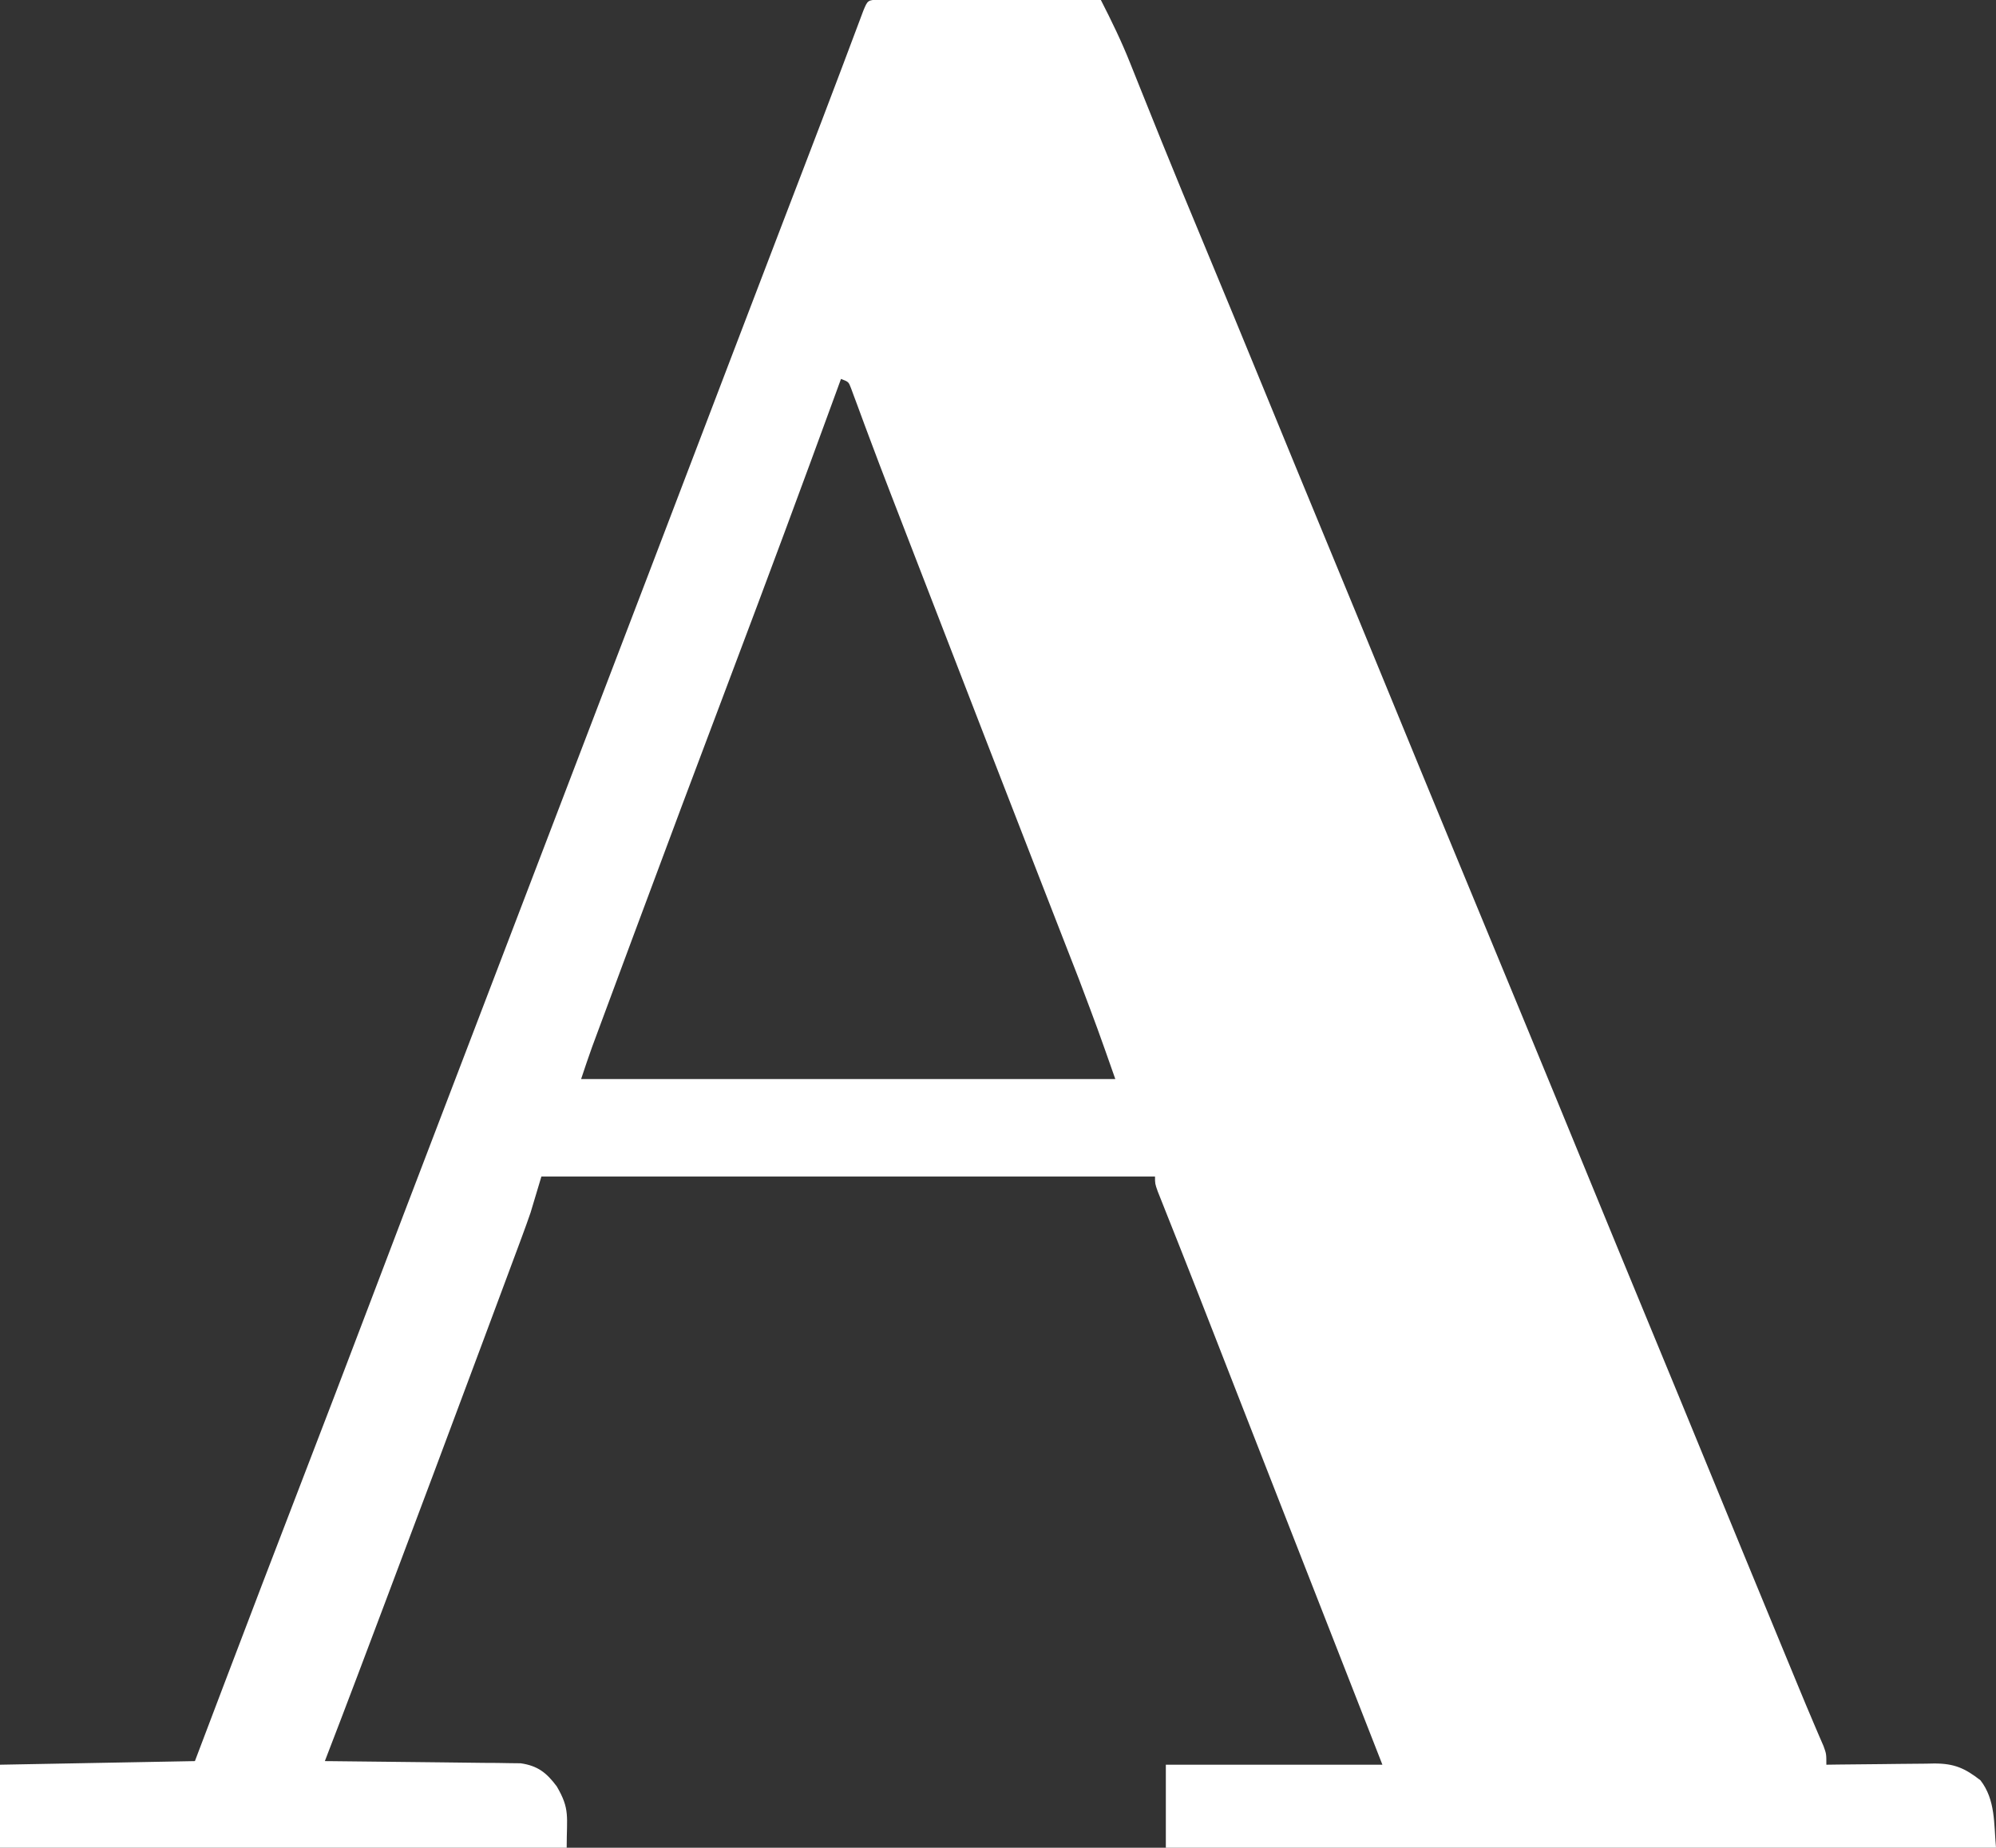 <?xml version="1.0" encoding="UTF-8"?>
<svg version="1.1" xmlns="http://www.w3.org/2000/svg" width="553" height="512">
<rect width="100%" height="100%" fill="#333333" stroke="none"/>
<path d="M0 0 C1.702 0.003 1.702 0.003 3.439 0.007 C4.72 0.007 6.001 0.007 7.321 0.007 C8.73 0.012 10.139 0.017 11.548 0.023 C12.981 0.024 14.415 0.026 15.848 0.027 C19.628 0.031 23.407 0.041 27.187 0.052 C31.041 0.062 34.895 0.066 38.749 0.071 C46.316 0.082 53.883 0.099 61.45 0.12 C64.415 5.913 67.227 11.698 69.622 17.749 C69.901 18.444 70.181 19.139 70.468 19.855 C71.069 21.349 71.667 22.844 72.264 24.34 C73.906 28.452 75.563 32.557 77.22 36.663 C77.565 37.521 77.911 38.378 78.267 39.262 C82.077 48.699 85.979 58.098 89.888 67.495 C95.399 80.753 100.884 94.021 106.325 107.308 C112.174 121.589 118.053 135.858 123.95 150.12 C129.804 164.279 135.642 178.443 141.45 192.62 C147.199 206.65 152.972 220.67 158.763 234.683 C159.159 235.642 159.555 236.6 159.963 237.588 C162.791 244.433 165.621 251.276 168.45 258.12 C171.68 265.932 174.909 273.745 178.138 281.558 C178.534 282.517 178.93 283.477 179.339 284.465 C185.054 298.297 190.746 312.139 196.42 325.988 C201.906 339.375 207.422 352.75 212.95 366.12 C218.803 380.279 224.642 394.443 230.45 408.62 C236.489 423.359 242.556 438.086 248.638 452.808 C249.044 453.792 249.45 454.776 249.869 455.79 C250.658 457.699 251.447 459.609 252.236 461.519 C252.979 463.317 253.722 465.115 254.464 466.914 C255.994 470.619 257.529 474.321 259.109 478.006 C259.568 479.081 260.028 480.157 260.501 481.265 C260.885 482.151 261.27 483.038 261.666 483.952 C262.45 486.12 262.45 486.12 262.45 489.12 C263.514 489.105 264.579 489.089 265.675 489.073 C269.636 489.018 273.596 488.984 277.556 488.955 C279.268 488.94 280.98 488.92 282.692 488.894 C285.157 488.857 287.622 488.84 290.087 488.827 C291.229 488.804 291.229 488.804 292.395 488.78 C297.935 488.779 300.87 490.114 305.138 493.433 C309.344 498.841 308.847 505.481 309.45 512.12 C233.55 512.12 157.65 512.12 79.45 512.12 C79.45 504.53 79.45 496.94 79.45 489.12 C99.25 489.12 119.05 489.12 139.45 489.12 C135.552 479.158 135.552 479.158 131.575 468.995 C130.299 465.734 129.023 462.473 127.747 459.212 C124.102 449.896 120.456 440.58 116.809 431.265 C115.315 427.446 113.82 423.627 112.325 419.808 C111.955 418.861 111.584 417.914 111.202 416.939 C107.18 406.661 103.161 396.383 99.149 386.101 C98.802 385.211 98.455 384.321 98.097 383.403 C96.408 379.073 94.719 374.743 93.032 370.412 C90.041 362.739 87.041 355.07 84.009 347.413 C83.483 346.083 82.956 344.752 82.43 343.422 C81.473 341 80.511 338.581 79.546 336.163 C79.133 335.119 78.72 334.075 78.294 332.999 C77.755 331.647 77.755 331.647 77.206 330.267 C76.45 328.12 76.45 328.12 76.45 326.12 C20.35 326.12 -35.75 326.12 -93.55 326.12 C-94.54 329.42 -95.53 332.72 -96.55 336.12 C-97.297 338.284 -98.067 340.441 -98.865 342.586 C-99.302 343.767 -99.739 344.947 -100.19 346.164 C-100.665 347.437 -101.141 348.71 -101.616 349.984 C-102.124 351.351 -102.632 352.718 -103.14 354.085 C-104.508 357.769 -105.881 361.452 -107.255 365.134 C-108.116 367.441 -108.975 369.748 -109.833 372.056 C-118.788 396.119 -127.807 420.157 -136.862 444.183 C-137.141 444.922 -137.42 445.662 -137.707 446.423 C-139.566 451.355 -141.427 456.287 -143.288 461.218 C-143.749 462.438 -144.209 463.658 -144.683 464.915 C-147.61 472.661 -150.569 480.395 -153.55 488.12 C-152.847 488.126 -152.144 488.132 -151.42 488.138 C-144.784 488.196 -138.149 488.268 -131.513 488.356 C-128.102 488.401 -124.691 488.44 -121.28 488.467 C-117.356 488.498 -113.431 488.553 -109.507 488.609 C-108.286 488.615 -107.065 488.621 -105.807 488.628 C-104.096 488.658 -104.096 488.658 -102.35 488.688 C-101.348 488.699 -100.347 488.71 -99.315 488.722 C-94.567 489.406 -92.139 491.335 -89.3 495.12 C-85.581 501.496 -86.55 503.345 -86.55 512.12 C-138.36 512.12 -190.17 512.12 -243.55 512.12 C-243.55 504.53 -243.55 496.94 -243.55 489.12 C-216.82 488.625 -216.82 488.625 -189.55 488.12 C-186.827 480.943 -184.105 473.765 -181.3 466.37 C-174.428 448.27 -167.512 430.187 -160.55 412.12 C-153.966 395.032 -147.421 377.93 -140.925 360.808 C-134.867 344.84 -128.789 328.88 -122.675 312.933 C-116.12 295.834 -109.579 278.729 -103.05 261.62 C-96.56 244.616 -90.063 227.615 -83.55 210.62 C-77.101 193.791 -70.665 176.957 -64.237 160.12 C-63.8 158.974 -63.363 157.828 -62.912 156.648 C-59.791 148.472 -56.67 140.296 -53.55 132.12 C-49.988 122.787 -46.425 113.453 -42.862 104.12 C-42.428 102.982 -41.994 101.844 -41.546 100.672 C-36.909 88.525 -32.268 76.379 -27.616 64.237 C-27.221 63.205 -26.825 62.173 -26.418 61.11 C-24.51 56.13 -22.601 51.151 -20.692 46.173 C-17.451 37.719 -14.218 29.263 -11.023 20.792 C-10.625 19.738 -10.625 19.738 -10.218 18.662 C-9.019 15.484 -7.823 12.305 -6.631 9.124 C-6.032 7.533 -6.032 7.533 -5.421 5.909 C-4.909 4.543 -4.909 4.543 -4.388 3.15 C-3.149 0.149 -3.149 0.149 0 0 Z M-10.55 105.12 C-10.959 106.243 -11.368 107.366 -11.79 108.523 C-21.387 134.845 -31.149 161.1 -41.05 187.308 C-50.159 211.421 -59.209 235.556 -68.182 259.721 C-69.046 262.046 -69.91 264.371 -70.774 266.697 C-72.127 270.337 -73.478 273.977 -74.828 277.618 C-75.324 278.953 -75.819 280.288 -76.315 281.622 C-76.994 283.45 -77.671 285.279 -78.349 287.108 C-78.728 288.13 -79.107 289.152 -79.497 290.206 C-80.564 293.16 -81.557 296.14 -82.55 299.12 C-33.71 299.12 15.13 299.12 65.45 299.12 C60.567 285.229 60.567 285.229 55.376 271.464 C55.015 270.535 54.654 269.606 54.281 268.648 C53.111 265.638 51.937 262.629 50.763 259.62 C49.922 257.459 49.081 255.297 48.24 253.136 C46.502 248.665 44.762 244.195 43.021 239.726 C39.05 229.528 35.094 219.324 31.138 209.12 C30.755 208.135 30.373 207.149 29.979 206.134 C23.466 189.337 16.968 172.534 10.48 155.728 C9.776 153.905 9.072 152.083 8.368 150.26 C7.471 147.937 6.574 145.614 5.678 143.291 C4.82 141.069 3.962 138.848 3.103 136.626 C1.073 131.369 -0.936 126.104 -2.9 120.821 C-3.267 119.839 -3.635 118.856 -4.013 117.844 C-4.7 116.002 -5.381 114.158 -6.055 112.312 C-6.356 111.507 -6.657 110.701 -6.967 109.871 C-7.226 109.167 -7.485 108.463 -7.752 107.737 C-8.446 105.92 -8.446 105.92 -10.55 105.12 Z " fill="#FFFFFF" transform="translate(243.55,-0.12)"/>
</svg>
